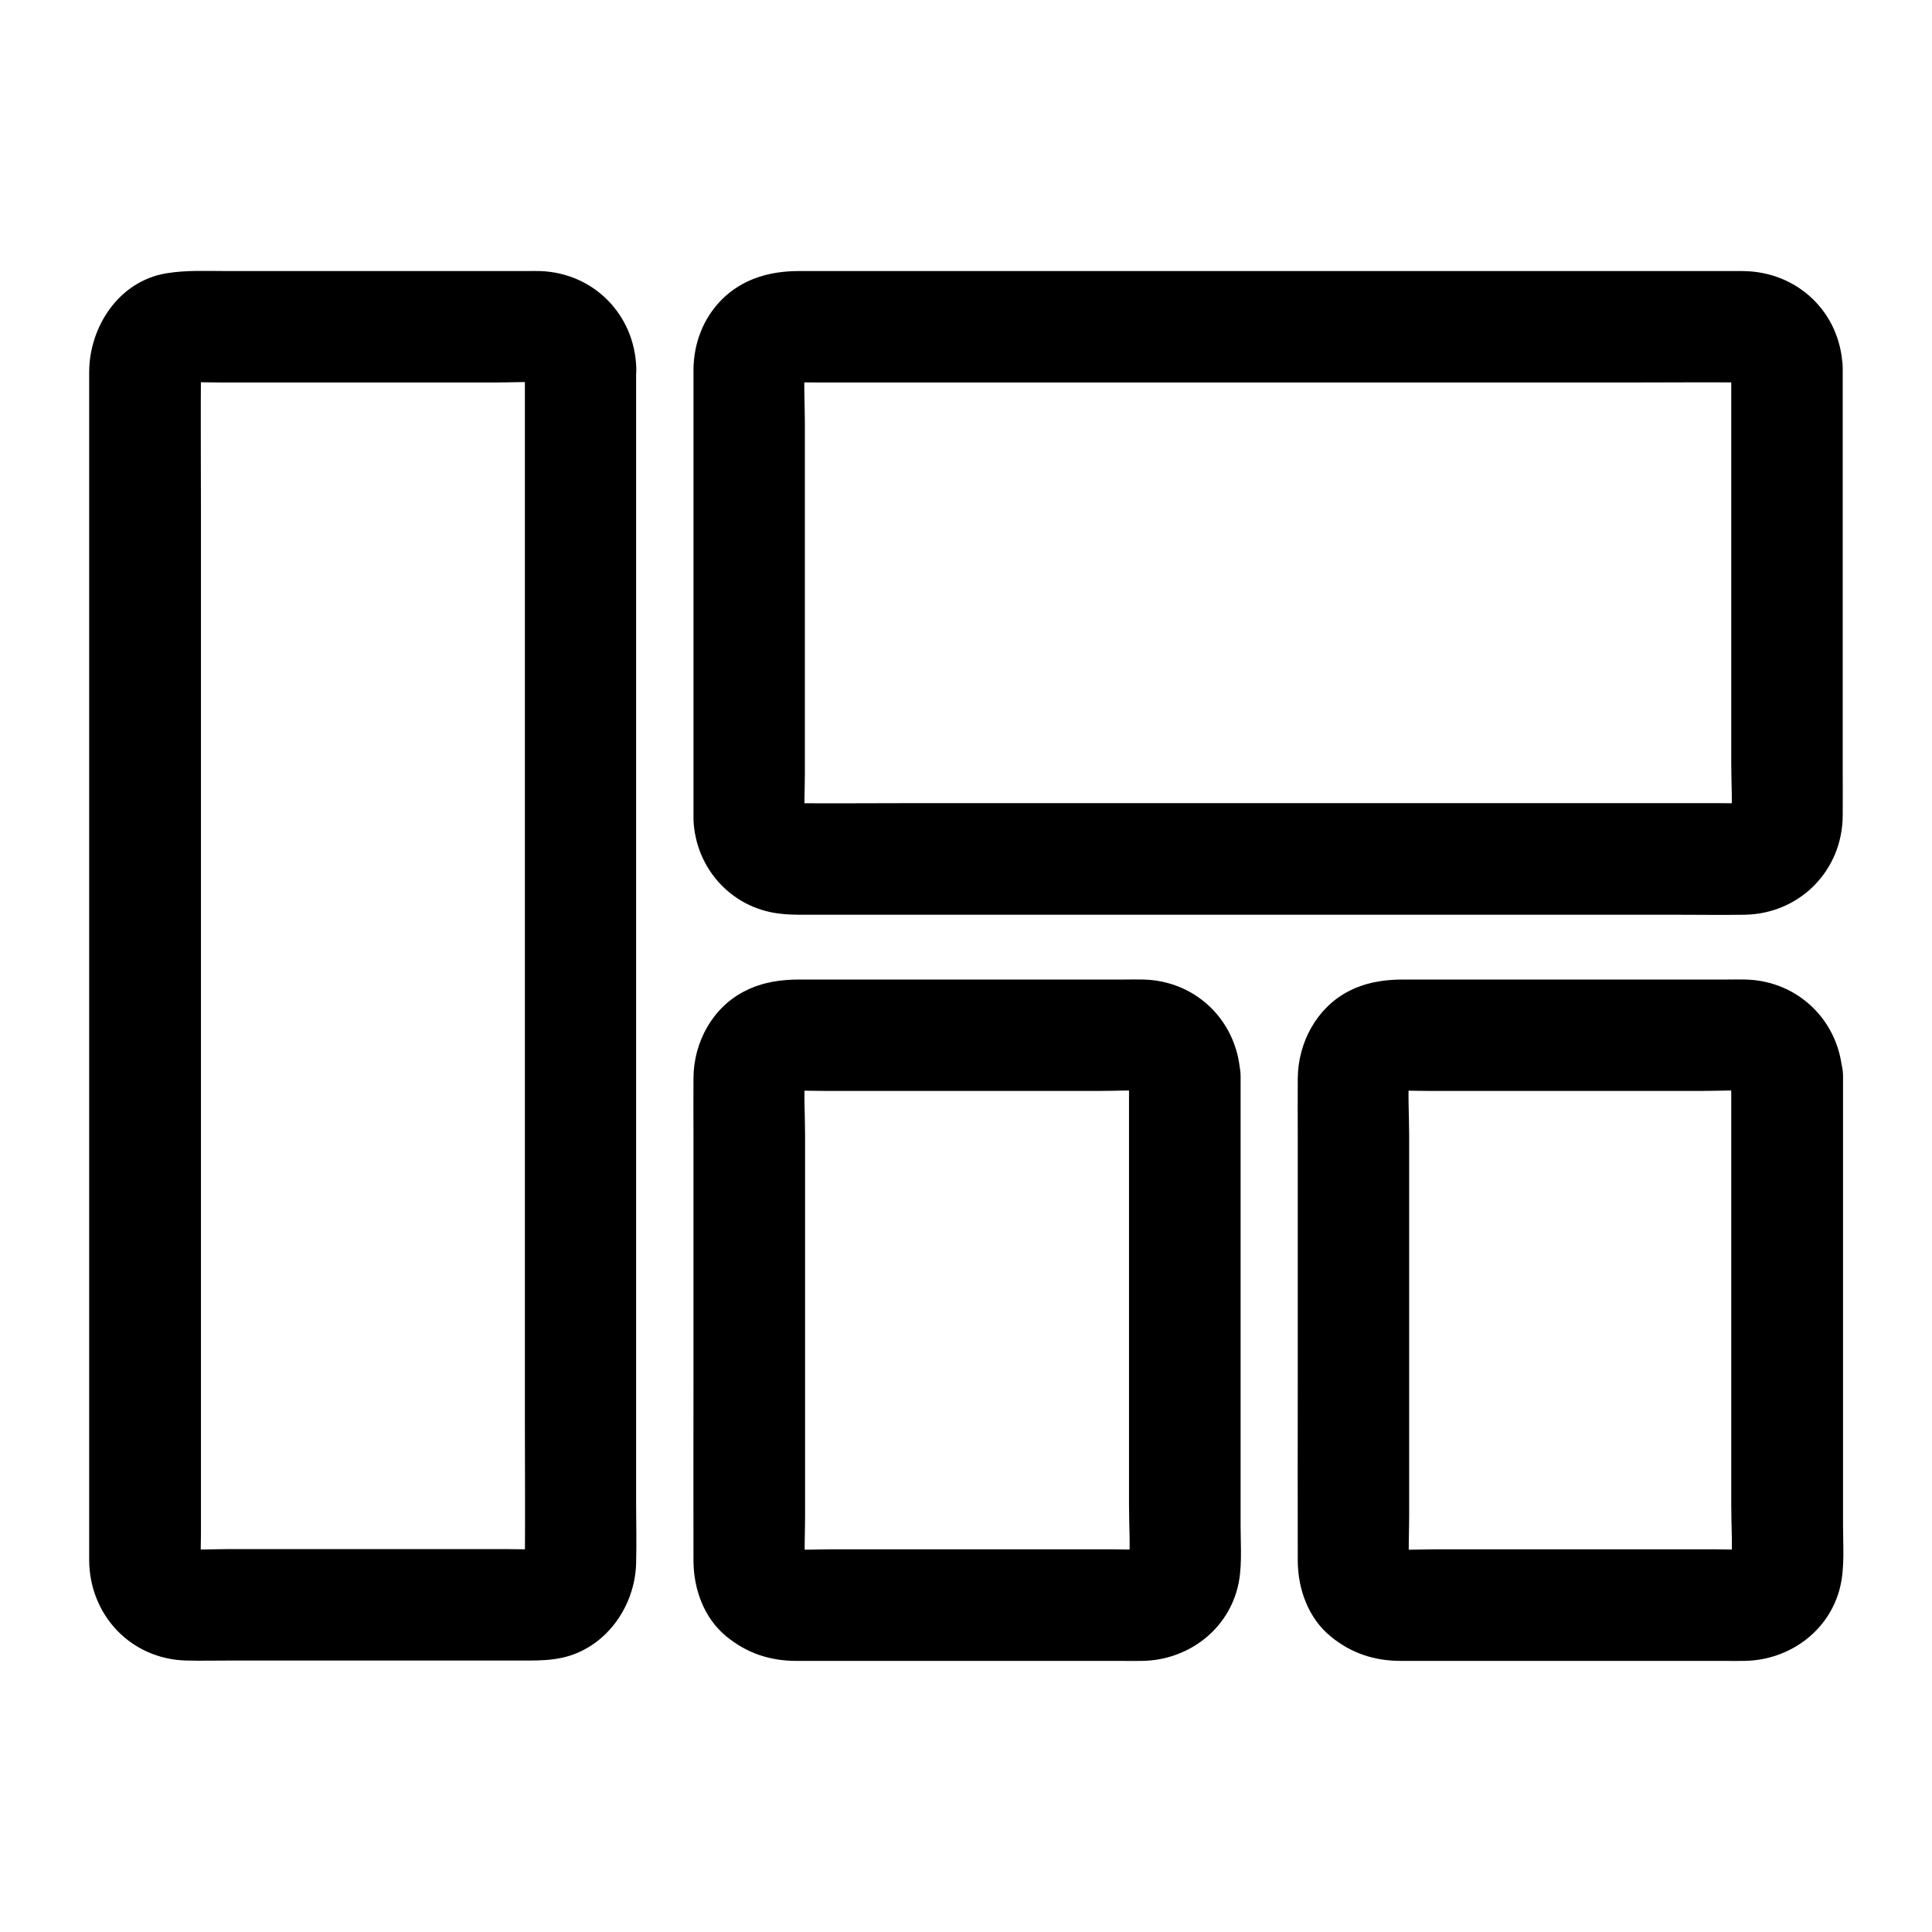 <?xml version="1.0" encoding="UTF-8"?>
<!-- Uploaded to: ICON Repo, www.svgrepo.com, Generator: ICON Repo Mixer Tools -->
<svg fill="#000000" width="800px" height="800px" version="1.1" viewBox="144 144 512 512" xmlns="http://www.w3.org/2000/svg">
 <g>
  <path d="m283.1 241.52v31.734 76.16 91.66 78.965c0 12.645 0.098 25.289 0 37.883 0 0.59-0.051 1.18-0.098 1.77 0.195-1.328 0.344-2.609 0.543-3.938-0.148 1.082-0.441 2.066-0.836 3.102 0.492-1.18 0.984-2.363 1.477-3.543-0.051 0.051-0.836 1.672-0.887 1.672-0.098-0.051 2.754-3.246 0.934-1.328-1.133 1.23-1.328 0.051 1.328-0.934-0.543 0.195-1.082 0.641-1.672 0.887 1.18-0.492 2.363-0.984 3.543-1.477-1.031 0.395-2.016 0.688-3.102 0.836 1.328-0.195 2.609-0.344 3.938-0.543-3.394 0.297-6.84 0.098-10.234 0.098h-22.434-50.922c-4.184 0-8.461 0.297-12.594-0.098 1.328 0.195 2.609 0.344 3.938 0.543-1.082-0.148-2.066-0.441-3.102-0.836 1.18 0.492 2.363 0.984 3.543 1.477-0.051-0.051-1.672-0.836-1.672-0.887 0.051-0.098 3.246 2.754 1.328 0.934-1.23-1.133-0.051-1.328 0.934 1.328-0.195-0.543-0.641-1.082-0.887-1.672 0.492 1.18 0.984 2.363 1.477 3.543-0.395-1.031-0.688-2.016-0.836-3.102 0.195 1.328 0.344 2.609 0.543 3.938-0.297-3.148-0.098-6.394-0.098-9.543v-23.027-75.668-92.152-79.113c0-12.742-0.098-25.484 0-38.227 0-0.59 0.051-1.18 0.098-1.77-0.195 1.328-0.344 2.609-0.543 3.938 0.148-1.082 0.441-2.066 0.836-3.102-0.492 1.18-0.984 2.363-1.477 3.543 0.051-0.051 0.836-1.672 0.887-1.672 0.098 0.051-2.754 3.246-0.934 1.328 1.133-1.23 1.328-0.051-1.328 0.934 0.543-0.195 1.082-0.641 1.672-0.887-1.18 0.492-2.363 0.984-3.543 1.477 1.031-0.395 2.016-0.688 3.102-0.836-1.328 0.195-2.609 0.344-3.938 0.543 3.394-0.297 6.84-0.098 10.234-0.098h22.434 50.922c4.184 0 8.461-0.297 12.594 0.098-1.328-0.195-2.609-0.344-3.938-0.543 1.082 0.148 2.066 0.441 3.102 0.836-1.18-0.492-2.363-0.984-3.543-1.477 0.051 0.051 1.672 0.836 1.672 0.887-0.051 0.098-3.246-2.754-1.328-0.934 1.23 1.133 0.051 1.328-0.934-1.328 0.195 0.543 0.641 1.082 0.887 1.672-0.492-1.18-0.984-2.363-1.477-3.543 0.395 1.031 0.688 2.016 0.836 3.102-0.195-1.328-0.344-2.609-0.543-3.938 0.098 0.492 0.098 0.887 0.098 1.328 0.246 7.723 6.641 15.105 14.762 14.762 7.824-0.344 15.008-6.496 14.762-14.762-0.441-14.121-11.219-25.141-25.387-25.684-1.18-0.051-2.312 0-3.492 0h-21.402-58.055c-5.41 0-10.824-0.297-16.188 0.59-12.594 2.066-20.469 14.168-20.469 26.273v22.781 45.266 58.648 62.781 58.402 44.625 22.188c0.051 14.562 10.973 26.273 25.684 26.668 4.082 0.098 8.215 0 12.301 0h58.203 20.516c2.856 0 5.461-0.098 8.414-0.688 11.66-2.461 19.484-13.43 19.828-24.992 0.148-5.363 0-10.727 0-16.09v-40.688-56.039-62.781-60.121-48.953-28.488-3.738c0-7.723-6.789-15.105-14.762-14.762-7.926 0.438-14.715 6.535-14.715 14.801z"/>
  <path d="m443.2 429.27v44.23 69.469c0 5.512 0.441 11.266-0.098 16.777 0.195-1.328 0.344-2.609 0.543-3.938-0.148 1.082-0.441 2.066-0.836 3.102 0.492-1.18 0.984-2.363 1.477-3.543-0.051 0.051-0.836 1.672-0.887 1.672-0.098-0.051 2.754-3.246 0.934-1.328-1.133 1.23-1.328 0.051 1.328-0.934-0.543 0.195-1.082 0.641-1.672 0.887 1.18-0.492 2.363-0.984 3.543-1.477-1.031 0.395-2.016 0.688-3.102 0.836 1.328-0.195 2.609-0.344 3.938-0.543-3.394 0.297-6.84 0.098-10.234 0.098h-22.434-50.922c-4.184 0-8.461 0.297-12.594-0.098 1.328 0.195 2.609 0.344 3.938 0.543-1.082-0.148-2.066-0.441-3.102-0.836 1.18 0.492 2.363 0.984 3.543 1.477-0.051-0.051-1.672-0.836-1.672-0.887 0.051-0.098 3.246 2.754 1.328 0.934-1.23-1.133-0.051-1.328 0.934 1.328-0.195-0.543-0.641-1.082-0.887-1.672 0.492 1.18 0.984 2.363 1.477 3.543-0.395-1.031-0.688-2.016-0.836-3.102 0.195 1.328 0.344 2.609 0.543 3.938-0.395-4.574-0.098-9.297-0.098-13.875v-30.996-70.012c0-5.609-0.441-11.367 0.098-16.926-0.195 1.328-0.344 2.609-0.543 3.938 0.148-1.082 0.441-2.066 0.836-3.102-0.492 1.18-0.984 2.363-1.477 3.543 0.051-0.051 0.836-1.672 0.887-1.672 0.098 0.051-2.754 3.246-0.934 1.328 1.133-1.23 1.328-0.051-1.328 0.934 0.543-0.195 1.082-0.641 1.672-0.887-1.18 0.492-2.363 0.984-3.543 1.477 1.031-0.395 2.016-0.688 3.102-0.836-1.328 0.195-2.609 0.344-3.938 0.543 3.394-0.297 6.84-0.098 10.234-0.098h22.434 50.922c4.184 0 8.461-0.297 12.594 0.098-1.328-0.195-2.609-0.344-3.938-0.543 1.082 0.148 2.066 0.441 3.102 0.836-1.18-0.492-2.363-0.984-3.543-1.477 0.051 0.051 1.672 0.836 1.672 0.887-0.051 0.098-3.246-2.754-1.328-0.934 1.23 1.133 0.051 1.328-0.934-1.328 0.195 0.543 0.641 1.082 0.887 1.672-0.492-1.18-0.984-2.363-1.477-3.543 0.395 1.031 0.688 2.016 0.836 3.102-0.195-1.328-0.344-2.609-0.543-3.938 0.098 0.445 0.098 0.887 0.098 1.332 0.246 7.723 6.641 15.105 14.762 14.762 7.824-0.344 15.008-6.496 14.762-14.762-0.441-14.27-11.465-25.387-25.781-25.684-1.625-0.051-3.297 0-4.922 0h-27.305-58.844c-4.969 0-9.742 0.688-14.27 2.953-8.707 4.281-13.777 13.629-13.824 23.125-0.051 5.019 0 10.086 0 15.105v65.684c0 15.742-0.051 31.539 0 47.281 0.051 7.43 2.805 15.105 8.707 19.926 5.461 4.477 11.562 6.496 18.598 6.496h22.535 63.223c1.969 0 3.984 0.051 5.953 0 11.512-0.195 21.941-7.578 25.043-18.895 1.477-5.266 0.934-11.316 0.934-16.777v-62.484-53.777-2.953c0-7.723-6.789-15.105-14.762-14.762-8.02 0.344-14.809 6.496-14.809 14.762z"/>
  <path d="m602.8 241.52v40.738 64.207c0 5.117 0.395 10.43-0.098 15.547 0.195-1.328 0.344-2.609 0.543-3.938-0.148 1.082-0.441 2.066-0.836 3.102 0.492-1.18 0.984-2.363 1.477-3.543-0.051 0.051-0.836 1.672-0.887 1.672-0.098-0.051 2.754-3.246 0.934-1.328-1.133 1.23-1.328 0.051 1.328-0.934-0.543 0.195-1.082 0.641-1.672 0.887 1.18-0.492 2.363-0.984 3.543-1.477-1.031 0.395-2.016 0.688-3.102 0.836 1.328-0.195 2.609-0.344 3.938-0.543-2.609 0.246-5.266 0.098-7.871 0.098h-18.449-60.469-73.504-63.469c-10.137 0-20.27 0.098-30.406 0-0.543 0-1.133-0.051-1.672-0.098 1.328 0.195 2.609 0.344 3.938 0.543-1.082-0.148-2.066-0.441-3.102-0.836 1.18 0.492 2.363 0.984 3.543 1.477-0.051-0.051-1.672-0.836-1.672-0.887 0.051-0.098 3.246 2.754 1.328 0.934-1.23-1.133-0.051-1.328 0.934 1.328-0.195-0.543-0.641-1.082-0.887-1.672 0.492 1.18 0.984 2.363 1.477 3.543-0.395-1.031-0.688-2.016-0.836-3.102 0.195 1.328 0.344 2.609 0.543 3.938-0.395-4.231-0.098-8.609-0.098-12.84v-28.734-64.5c0-5.164-0.395-10.527 0.098-15.742-0.195 1.328-0.344 2.609-0.543 3.938 0.148-1.082 0.441-2.066 0.836-3.102-0.492 1.18-0.984 2.363-1.477 3.543 0.051-0.051 0.836-1.672 0.887-1.672 0.098 0.051-2.754 3.246-0.934 1.328 1.133-1.23 1.328-0.051-1.328 0.934 0.543-0.195 1.082-0.641 1.672-0.887-1.18 0.492-2.363 0.984-3.543 1.477 1.031-0.395 2.016-0.688 3.102-0.836-1.328 0.195-2.609 0.344-3.938 0.543 2.609-0.246 5.266-0.098 7.871-0.098h18.449 60.469 73.504 63.469c10.137 0 20.27-0.098 30.406 0 0.543 0 1.133 0.051 1.672 0.098-1.328-0.195-2.609-0.344-3.938-0.543 1.082 0.148 2.066 0.441 3.102 0.836-1.18-0.492-2.363-0.984-3.543-1.477 0.051 0.051 1.672 0.836 1.672 0.887-0.051 0.098-3.246-2.754-1.328-0.934 1.23 1.133 0.051 1.328-0.934-1.328 0.195 0.543 0.641 1.082 0.887 1.672-0.492-1.18-0.984-2.363-1.477-3.543 0.395 1.031 0.688 2.016 0.836 3.102-0.195-1.328-0.344-2.609-0.543-3.938 0.098 0.488 0.098 0.883 0.098 1.324 0.246 7.723 6.641 15.105 14.762 14.762 7.824-0.344 15.008-6.496 14.762-14.762-0.441-14.66-11.957-25.633-26.566-25.684h-7.578-34.488-51.02-57.316-52.742-37.293-9.691c-7.527 0-14.809 2.016-20.32 7.527-4.969 4.969-7.477 11.66-7.527 18.598v3.938 18.055 54.613 40.051 2.754c0.59 12.645 9.84 23.027 22.387 24.699 2.41 0.344 4.676 0.344 7.086 0.344h28.832 47.969 56.828 54.809 42.117c6.199 0 12.449 0.098 18.648 0 14.516-0.297 25.781-11.711 25.879-26.223 0.051-3.938 0-7.871 0-11.758v-51.219-47.824-7.871c0-7.723-6.789-15.105-14.762-14.762-7.984 0.398-14.773 6.496-14.773 14.762z"/>
  <path d="m602.8 429.27v44.23 69.469c0 5.512 0.441 11.266-0.098 16.777 0.195-1.328 0.344-2.609 0.543-3.938-0.148 1.082-0.441 2.066-0.836 3.102 0.492-1.18 0.984-2.363 1.477-3.543-0.051 0.051-0.836 1.672-0.887 1.672-0.098-0.051 2.754-3.246 0.934-1.328-1.133 1.23-1.328 0.051 1.328-0.934-0.543 0.195-1.082 0.641-1.672 0.887 1.18-0.492 2.363-0.984 3.543-1.477-1.031 0.395-2.016 0.688-3.102 0.836 1.328-0.195 2.609-0.344 3.938-0.543-3.344 0.297-6.789 0.098-10.137 0.098h-22.484-50.527c-4.133 0-8.414 0.297-12.547-0.098 1.328 0.195 2.609 0.344 3.938 0.543-1.082-0.148-2.066-0.441-3.102-0.836 1.18 0.492 2.363 0.984 3.543 1.477-0.051-0.051-1.672-0.836-1.672-0.887 0.051-0.098 3.246 2.754 1.328 0.934-1.23-1.133-0.051-1.328 0.934 1.328-0.195-0.543-0.641-1.082-0.887-1.672 0.492 1.18 0.984 2.363 1.477 3.543-0.395-1.031-0.688-2.016-0.836-3.102 0.195 1.328 0.344 2.609 0.543 3.938-0.395-4.574-0.098-9.297-0.098-13.875v-30.996-70.012c0-5.609-0.441-11.367 0.098-16.926-0.195 1.328-0.344 2.609-0.543 3.938 0.148-1.082 0.441-2.066 0.836-3.102-0.492 1.18-0.984 2.363-1.477 3.543 0.051-0.051 0.836-1.672 0.887-1.672 0.098 0.051-2.754 3.246-0.934 1.328 1.133-1.23 1.328-0.051-1.328 0.934 0.543-0.195 1.082-0.641 1.672-0.887-1.18 0.492-2.363 0.984-3.543 1.477 1.031-0.395 2.016-0.688 3.102-0.836-1.328 0.195-2.609 0.344-3.938 0.543 3.344-0.297 6.789-0.098 10.137-0.098h22.484 50.527c4.133 0 8.414-0.297 12.547 0.098-1.328-0.195-2.609-0.344-3.938-0.543 1.082 0.148 2.066 0.441 3.102 0.836-1.18-0.492-2.363-0.984-3.543-1.477 0.051 0.051 1.672 0.836 1.672 0.887-0.051 0.098-3.246-2.754-1.328-0.934 1.23 1.133 0.051 1.328-0.934-1.328 0.195 0.543 0.641 1.082 0.887 1.672-0.492-1.18-0.984-2.363-1.477-3.543 0.395 1.031 0.688 2.016 0.836 3.102-0.195-1.328-0.344-2.609-0.543-3.938 0.098 0.445 0.098 0.887 0.098 1.332 0.246 7.723 6.641 15.105 14.762 14.762 7.824-0.344 15.008-6.496 14.762-14.762-0.441-14.219-11.465-25.34-25.73-25.684-1.672-0.051-3.297 0-4.969 0h-27.207-58.598c-5.117 0-10.035 0.789-14.613 3.199-8.363 4.43-13.188 13.578-13.285 22.926-0.051 5.117 0 10.234 0 15.352v65.387c0 15.742-0.051 31.539 0 47.281 0.051 7.43 2.805 15.105 8.707 19.926 5.461 4.477 11.562 6.496 18.598 6.496h22.68 62.781c1.918 0 3.887 0.051 5.805 0 11.711-0.246 22.289-7.871 25.141-19.484 1.277-5.215 0.789-11.07 0.789-16.434v-62.484-53.629-2.856c0-7.723-6.789-15.105-14.762-14.762-8.07 0.348-14.859 6.5-14.859 14.766z"/>
 </g>
</svg>